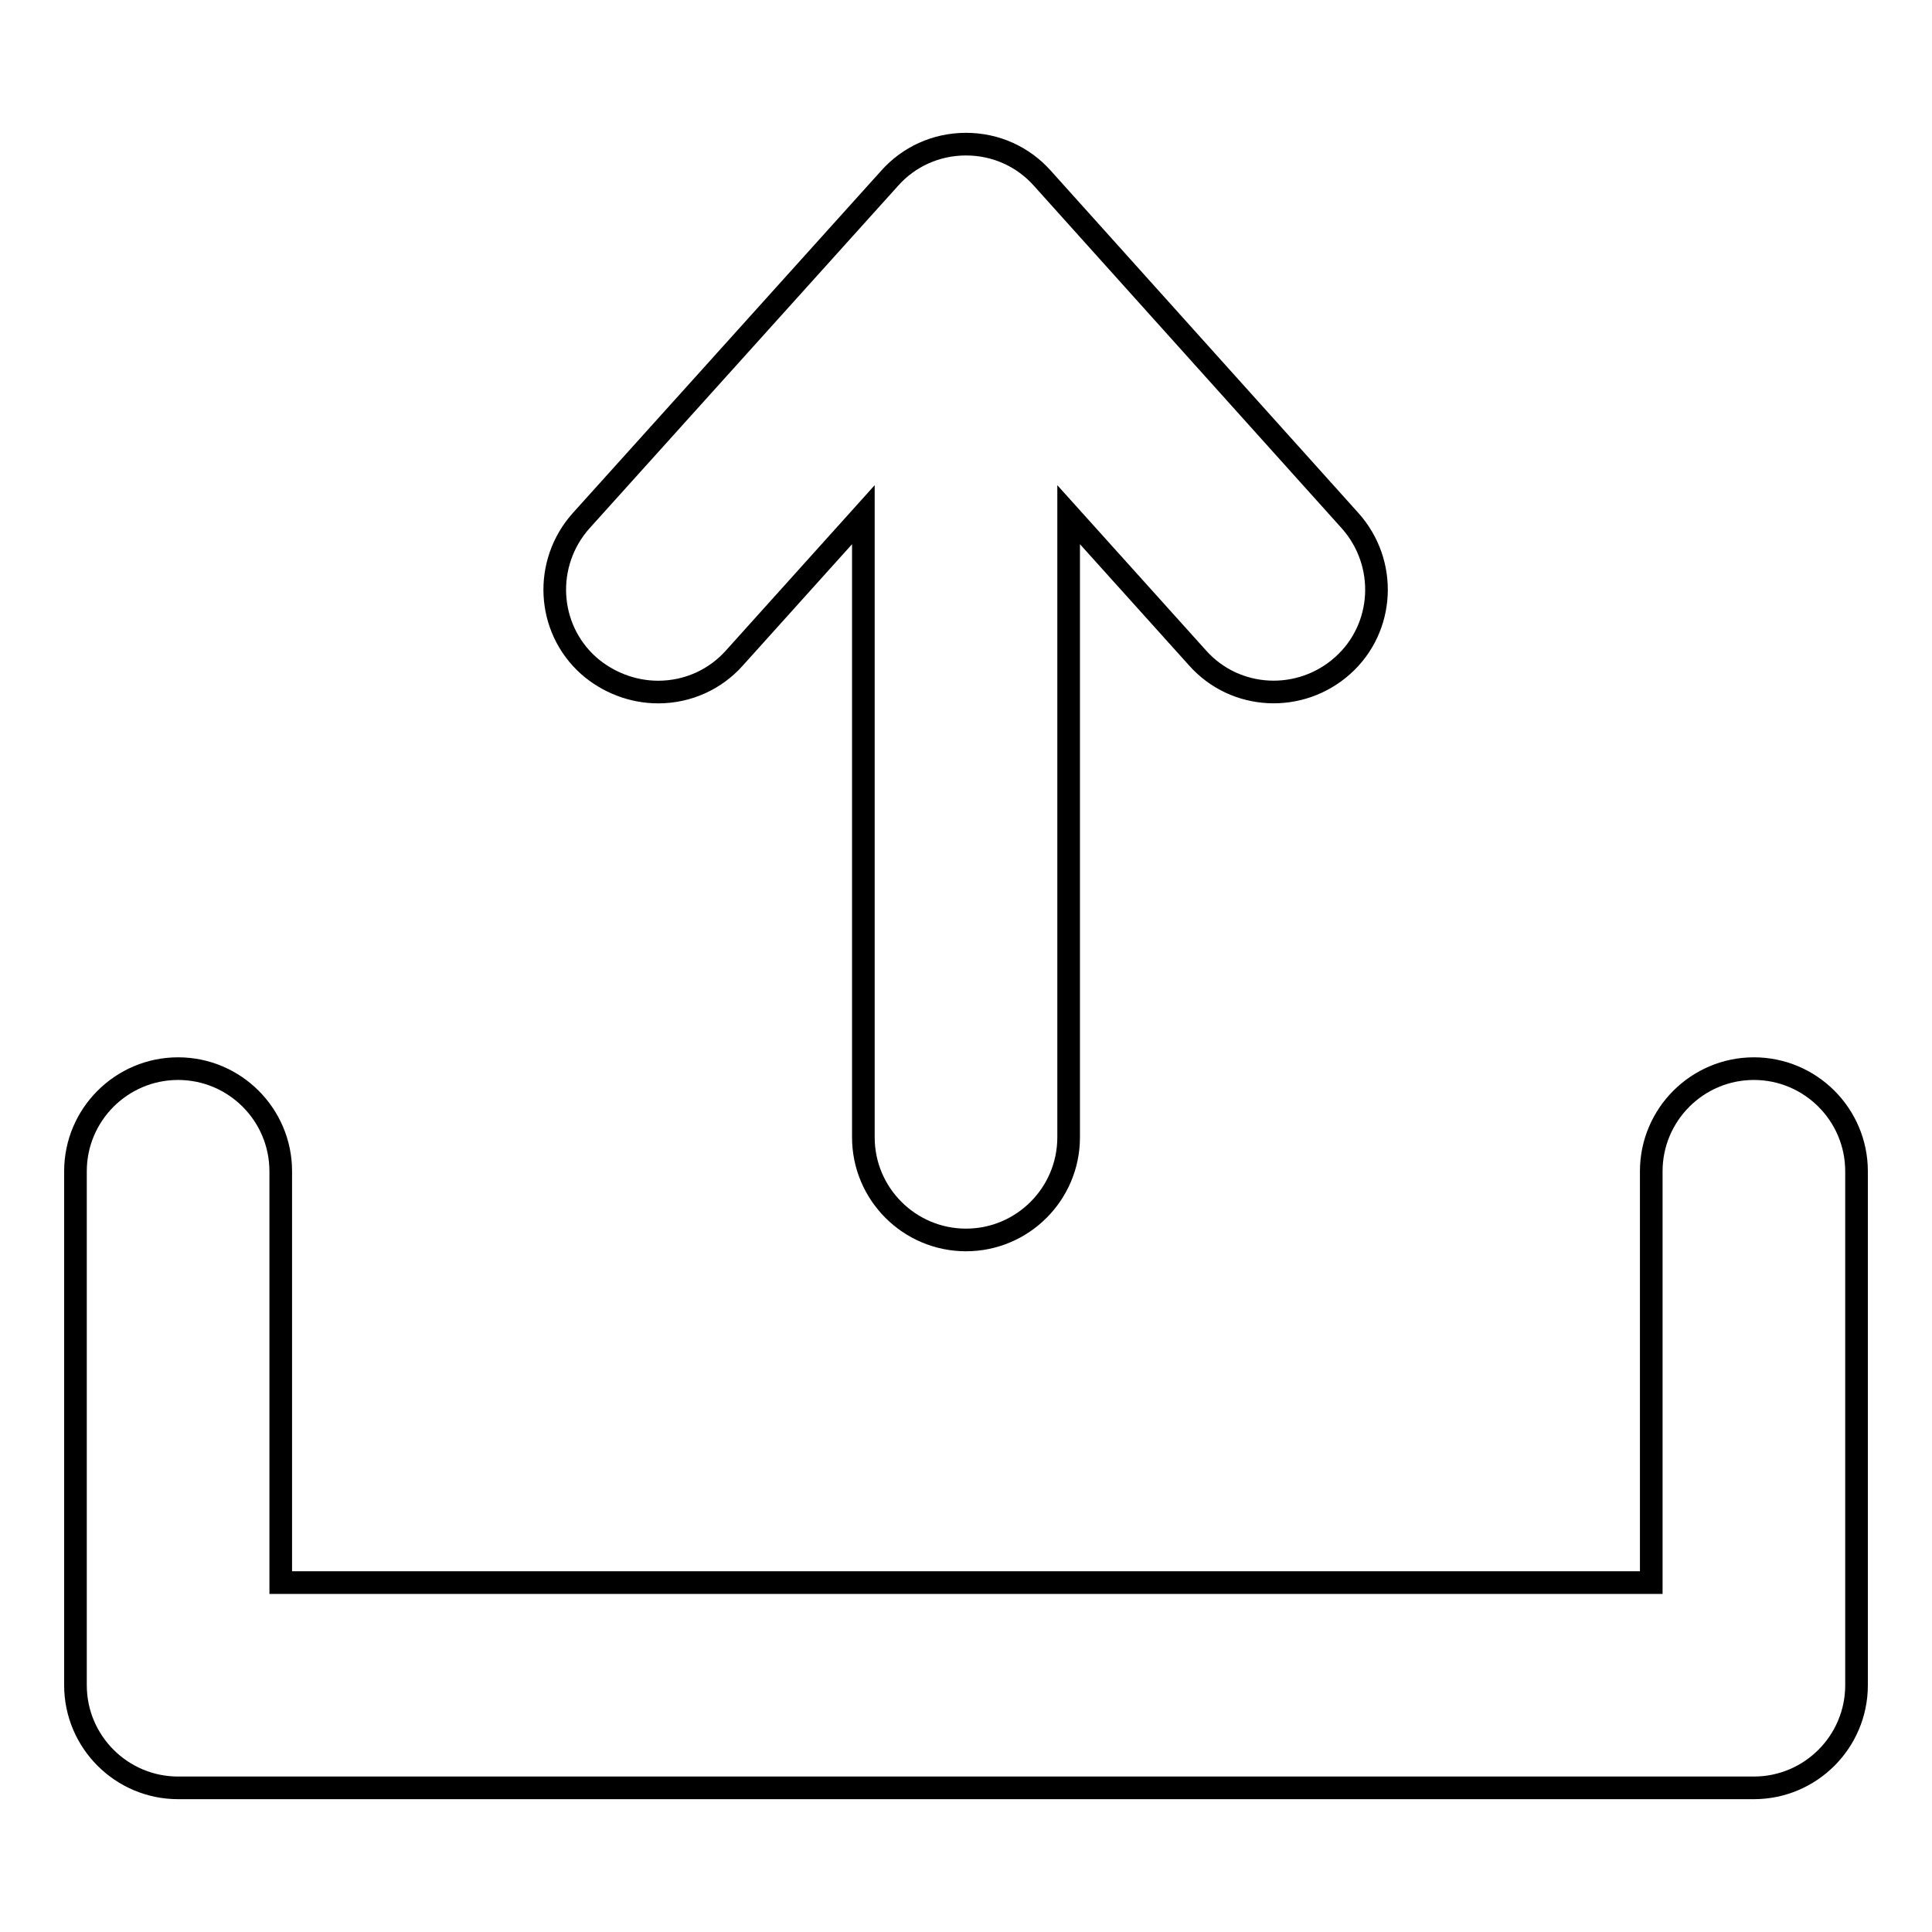 <?xml version="1.0" encoding="utf-8"?>
<!-- Svg Vector Icons : http://www.onlinewebfonts.com/icon -->
<!DOCTYPE svg PUBLIC "-//W3C//DTD SVG 1.1//EN" "http://www.w3.org/Graphics/SVG/1.1/DTD/svg11.dtd">
<svg version="1.1" xmlns="http://www.w3.org/2000/svg" xmlns:xlink="http://www.w3.org/1999/xlink" x="0px" y="0px" viewBox="0 0 256 256" enable-background="new 0 0 256 256" xml:space="preserve">
<g> <path stroke-width="3" fill-opacity="0" stroke="#000000"  d="M87.2,91.7c4,0,7.6-1.7,10.1-4.5l17.1-19v82.5c0,7.5,6.1,13.6,13.6,13.6s13.6-6.1,13.6-13.6V68.2l17.1,19 c5,5.6,13.6,6,19.2,1c5.6-5,6-13.6,1-19.2l-40.8-45.4c-2.5-2.8-6.1-4.5-10.1-4.5s-7.6,1.7-10.1,4.5L77,69c-5,5.6-4.6,14.2,1,19.2 C80.5,90.4,83.8,91.7,87.2,91.7z M232.4,141.6c-7.5,0-13.6,6.1-13.6,13.6v54.5H37.2v-54.5c0-7.5-6.1-13.6-13.6-13.6 S10,147.7,10,155.2v68.1c0,7.5,6.1,13.6,13.6,13.6h208.8c7.5,0,13.6-6.1,13.6-13.6v-68.1C246,147.7,239.9,141.6,232.4,141.6z"/></g>
</svg>